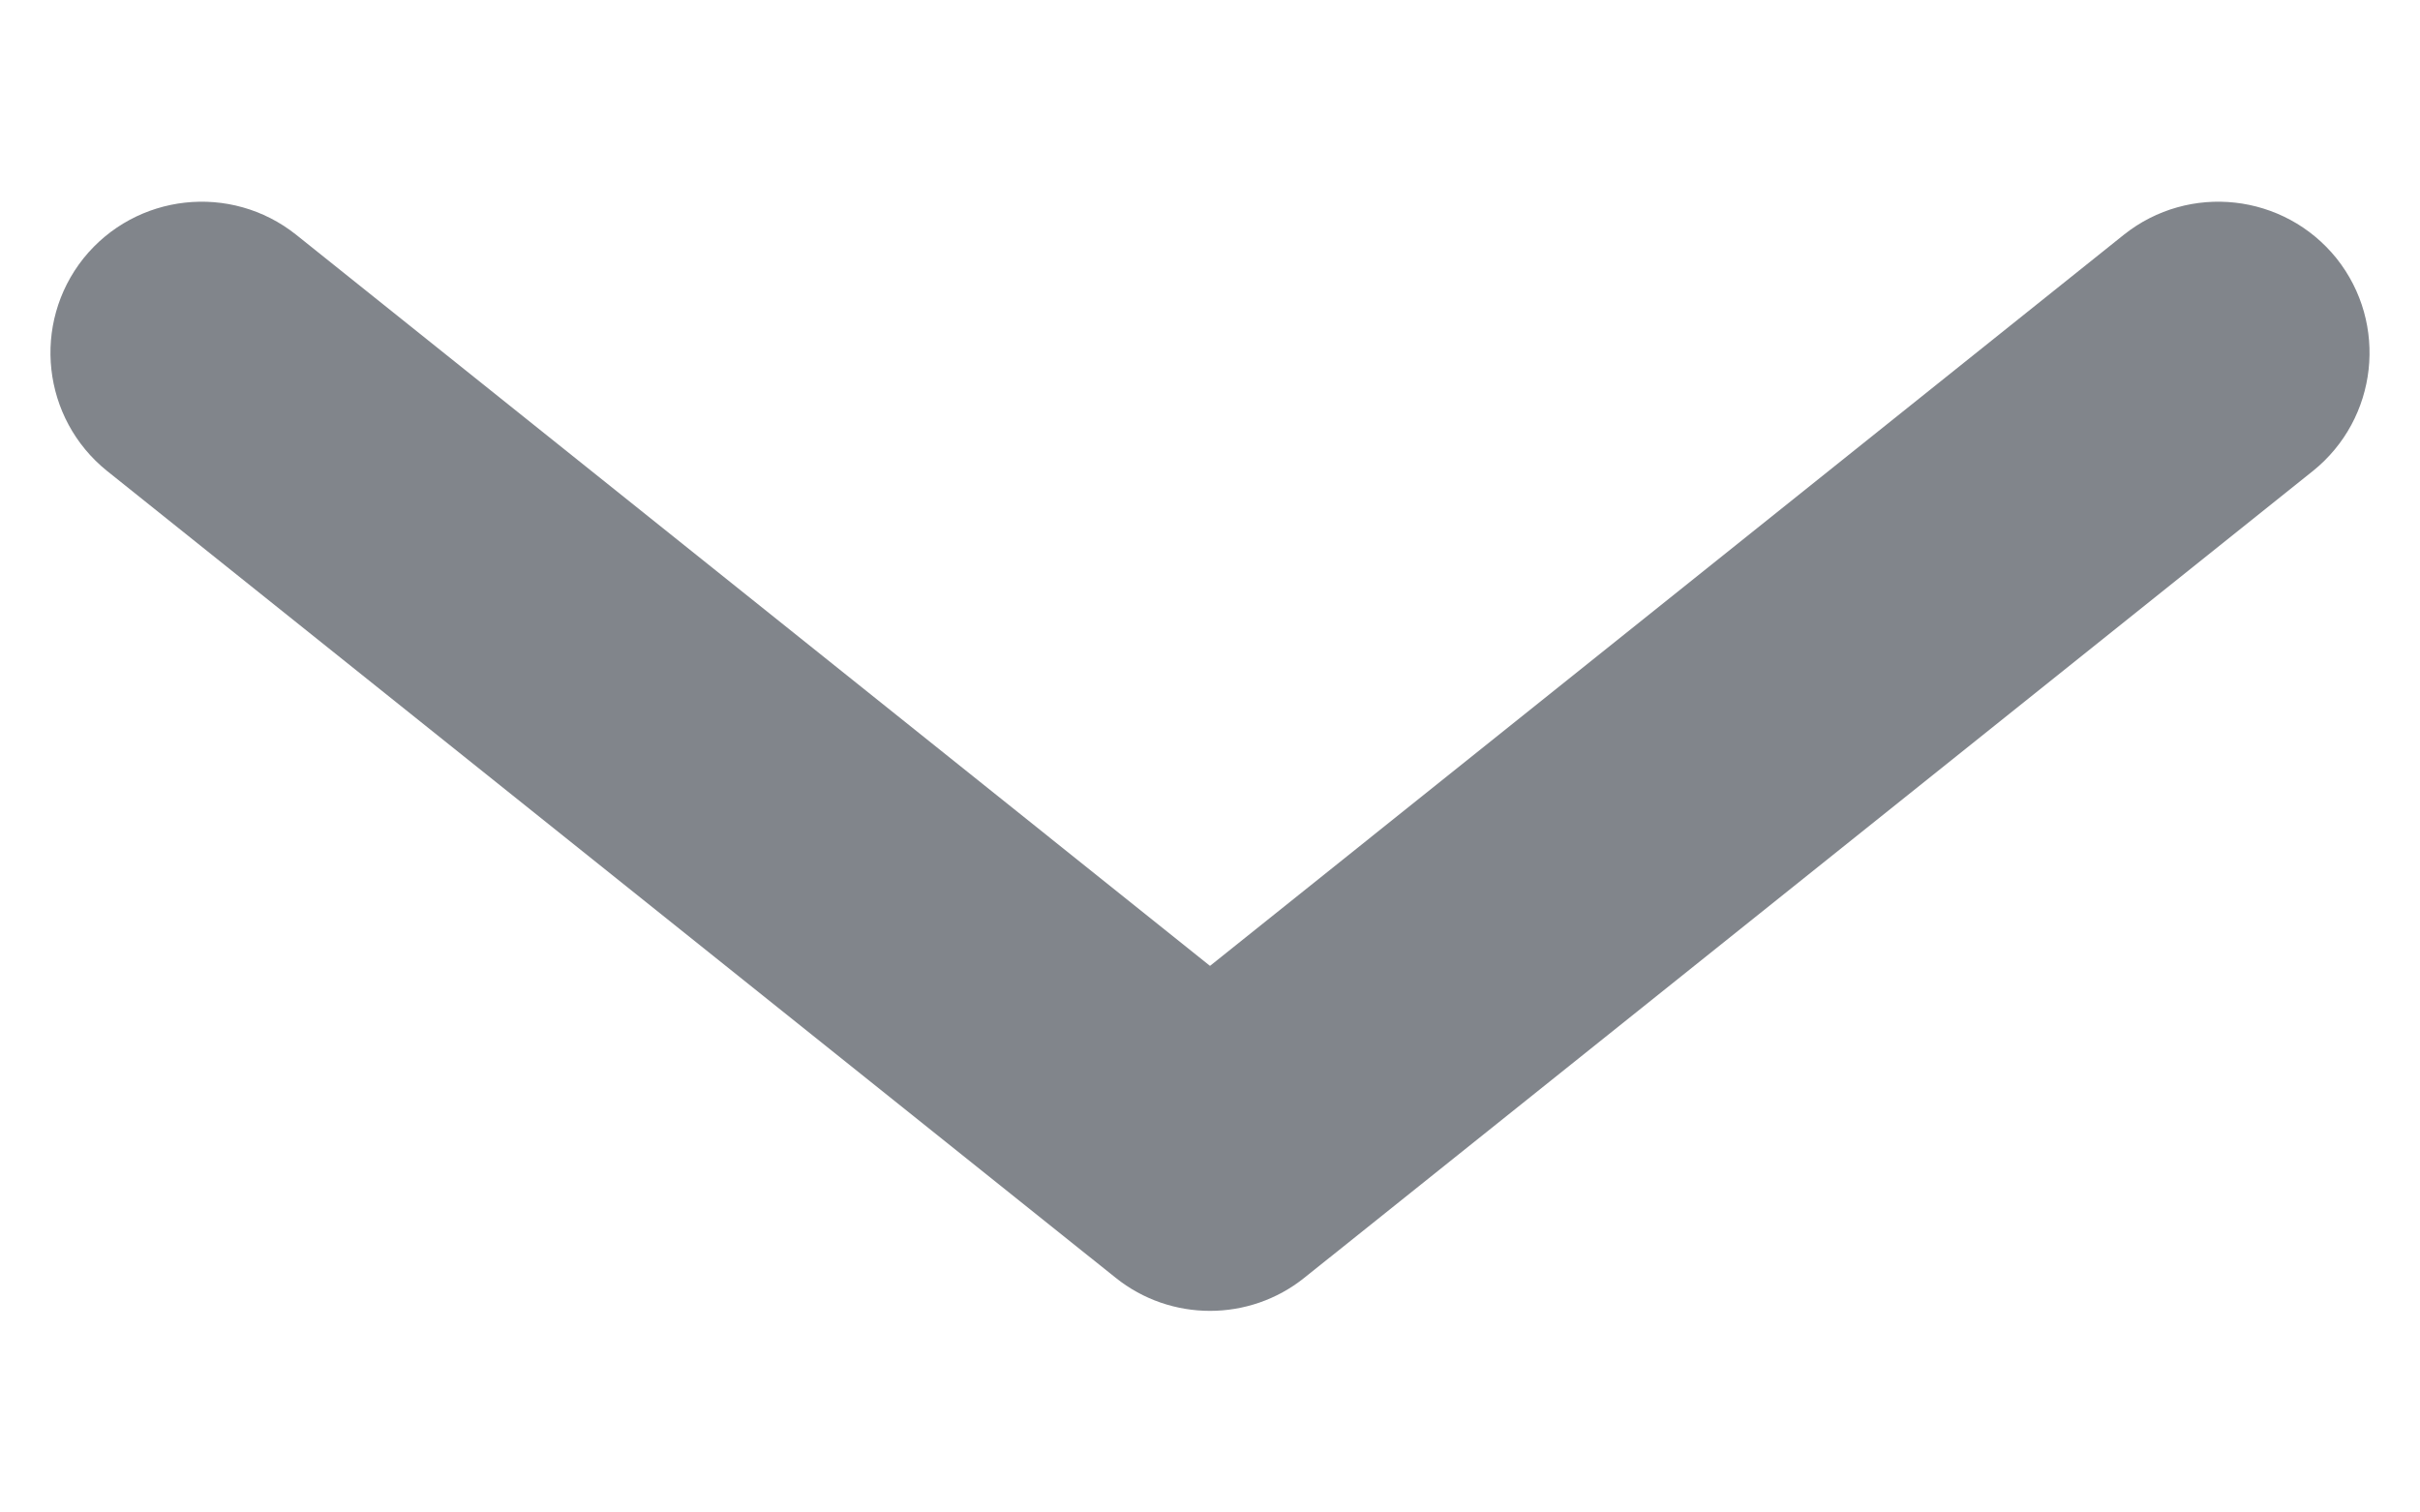 <svg width="8" height="5" viewBox="0 0 8 5" fill="none" xmlns="http://www.w3.org/2000/svg">
<path fill-rule="evenodd" clip-rule="evenodd" d="M0.276 0.854C0.449 0.639 0.763 0.604 0.979 0.776L4 3.193L7.021 0.776C7.237 0.604 7.551 0.639 7.724 0.854C7.896 1.07 7.861 1.384 7.646 1.557L4.312 4.224C4.13 4.37 3.87 4.37 3.688 4.224L0.354 1.557C0.139 1.384 0.104 1.07 0.276 0.854Z" fill="#81858B"/>
</svg>
